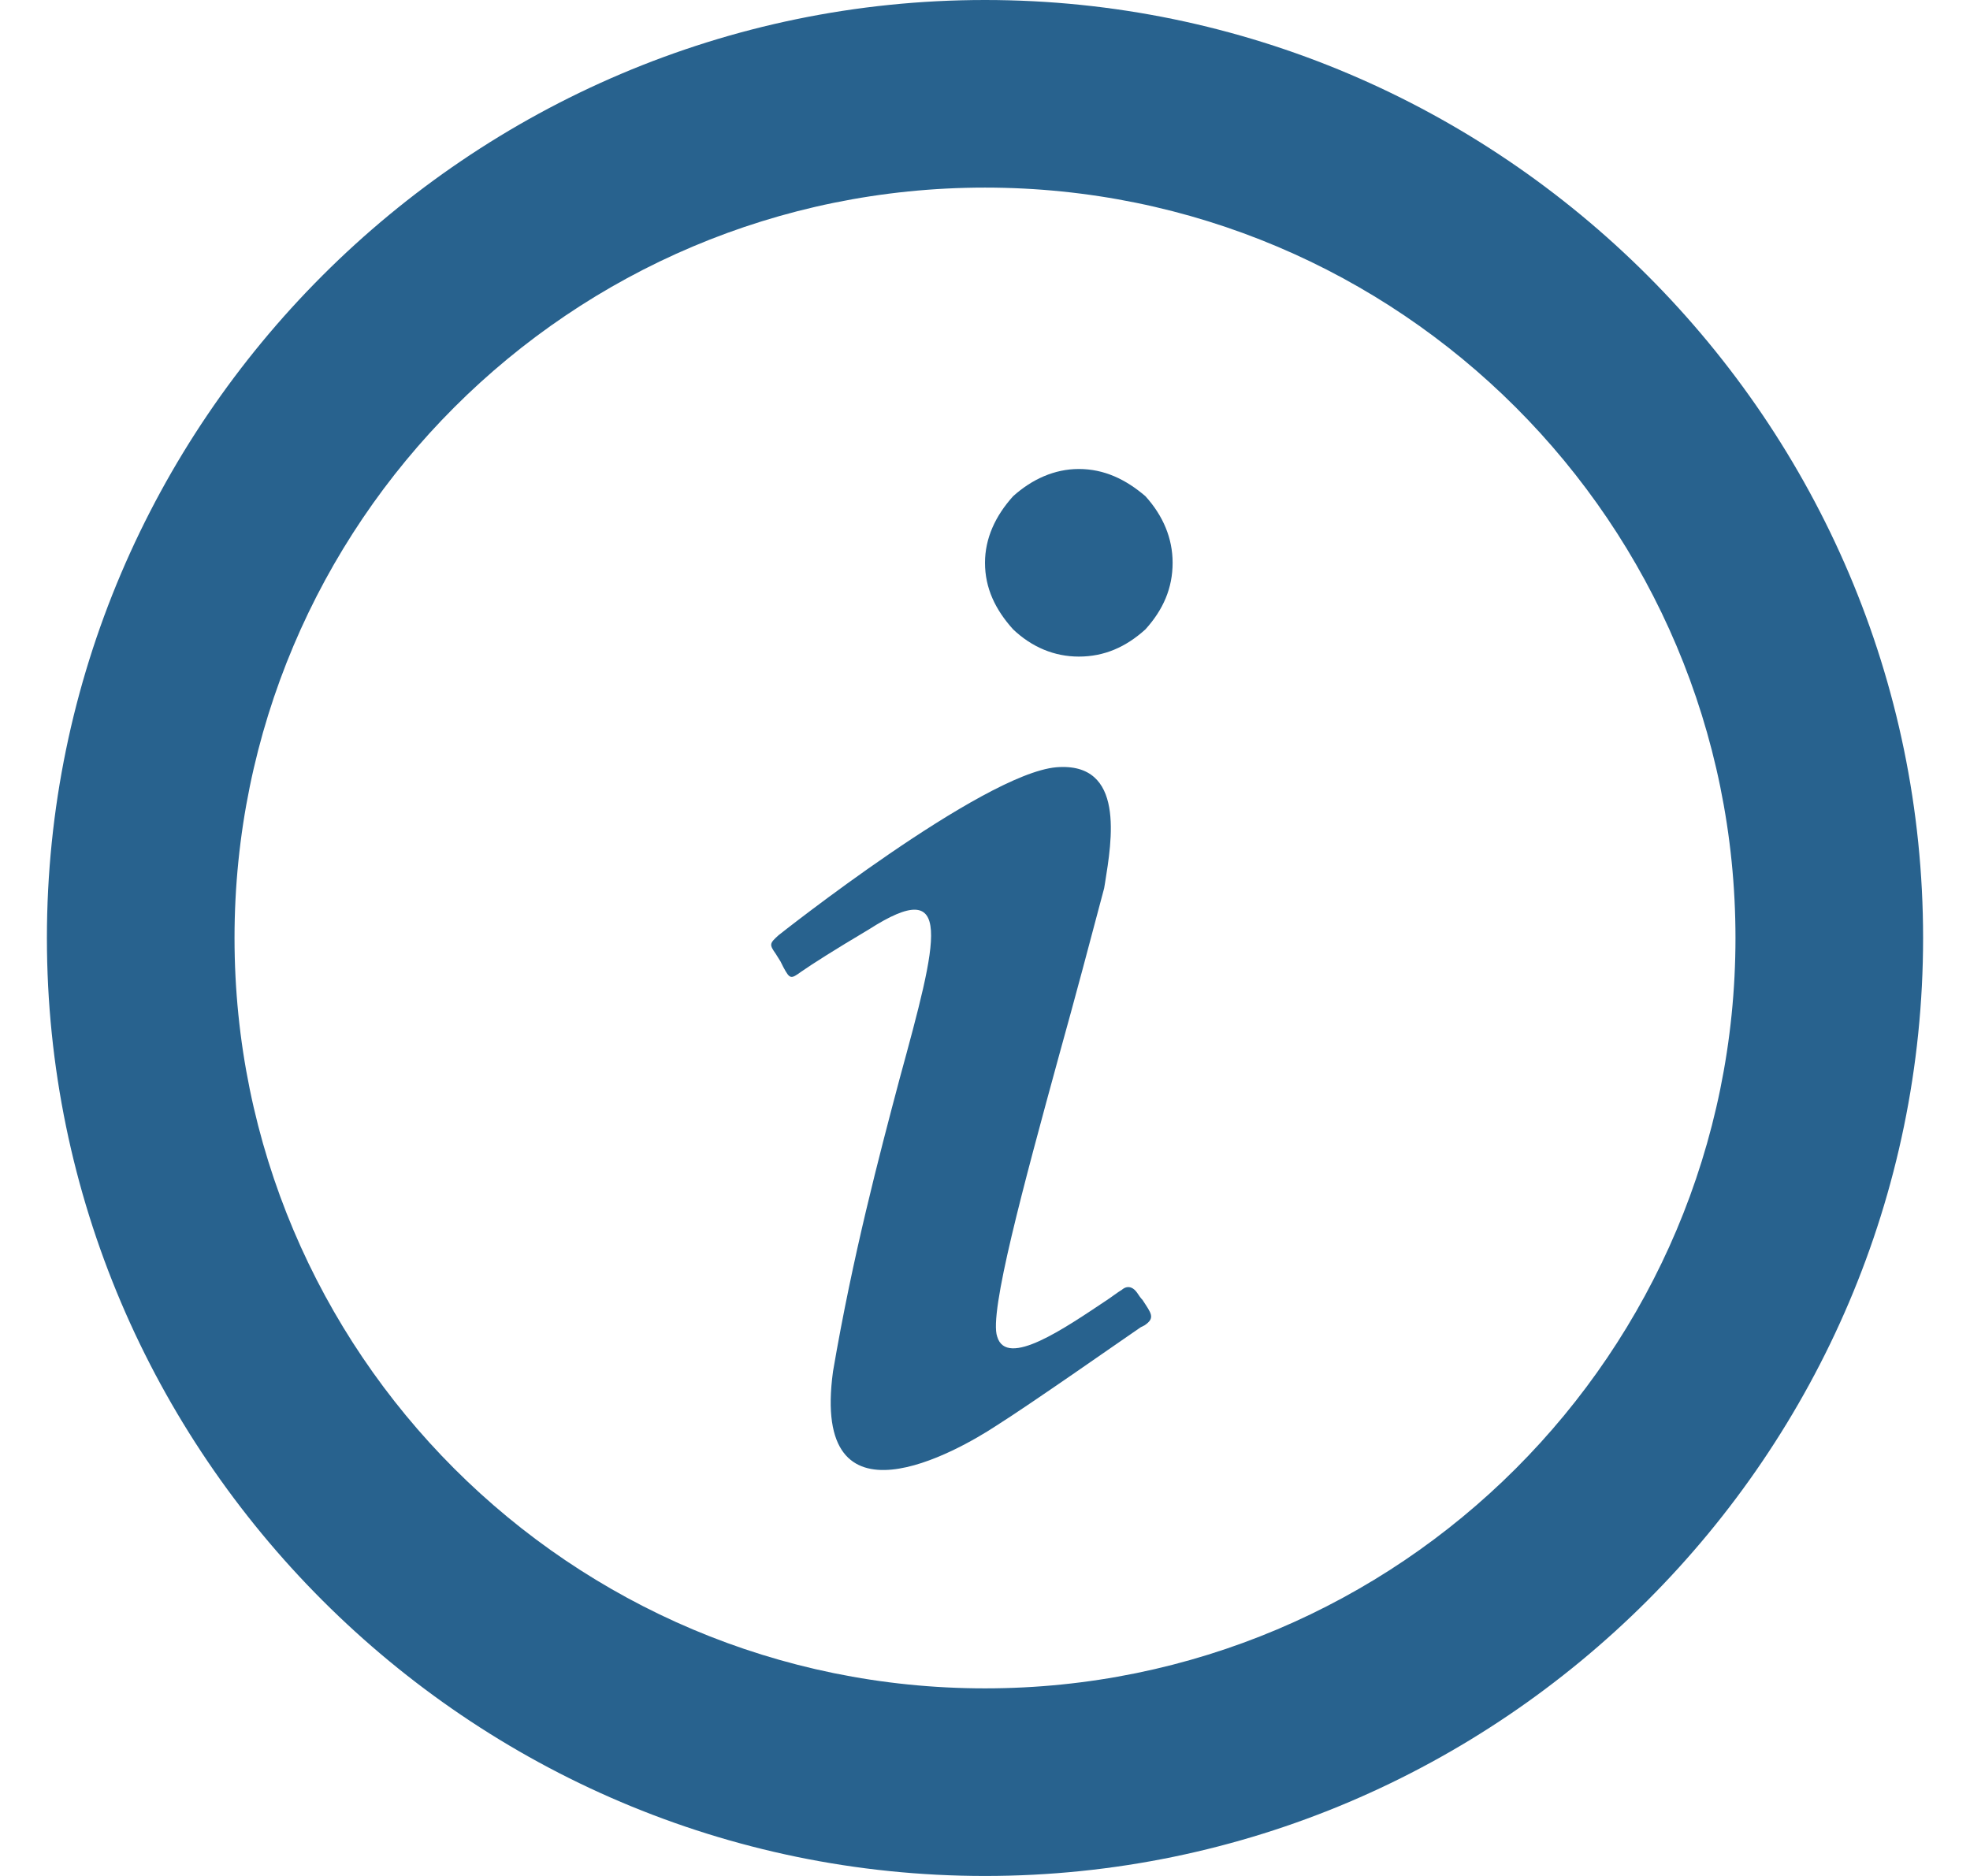 <?xml version="1.0" encoding="UTF-8"?> <svg xmlns="http://www.w3.org/2000/svg" width="21" height="20" viewBox="0 0 21 20" fill="none"><path d="M10.8 5.29C11 5.11 11.24 5 11.5 5C11.77 5 12 5.11 12.21 5.29C12.4 5.5 12.5 5.74 12.5 6C12.5 6.27 12.4 6.5 12.21 6.71C12 6.9 11.77 7 11.5 7C11.24 7 11 6.9 10.8 6.71C10.61 6.5 10.5 6.27 10.5 6C10.5 5.74 10.61 5.5 10.8 5.29ZM8.3 9.97C8.3 9.97 10.47 8.25 11.26 8.18C12 8.12 11.85 8.97 11.78 9.41L11.77 9.47C11.63 10 11.46 10.64 11.29 11.25C10.91 12.64 10.54 14 10.63 14.25C10.73 14.59 11.35 14.16 11.8 13.86C11.86 13.82 11.91 13.78 11.96 13.75C11.96 13.75 12.04 13.67 12.12 13.78C12.14 13.81 12.16 13.84 12.18 13.86C12.27 14 12.32 14.05 12.2 14.13L12.16 14.15C11.94 14.3 11 14.96 10.62 15.2C10.21 15.47 8.64 16.37 8.88 14.62C9.09 13.39 9.37 12.33 9.59 11.5C10 10 10.18 9.32 9.26 9.91C8.89 10.13 8.67 10.27 8.54 10.36C8.43 10.44 8.42 10.44 8.35 10.31L8.32 10.25L8.27 10.17C8.2 10.07 8.2 10.06 8.3 9.97ZM20.5 10C20.5 15.5 16 20 10.5 20C5 20 0.5 15.5 0.5 10C0.5 4.5 5 0 10.5 0C16 0 20.5 4.5 20.5 10ZM18.5 10C18.5 5.58 14.92 2 10.5 2C6.08 2 2.5 5.58 2.5 10C2.5 14.42 6.08 18 10.5 18C14.92 18 18.5 14.42 18.5 10Z" fill="#28628E"></path></svg> 